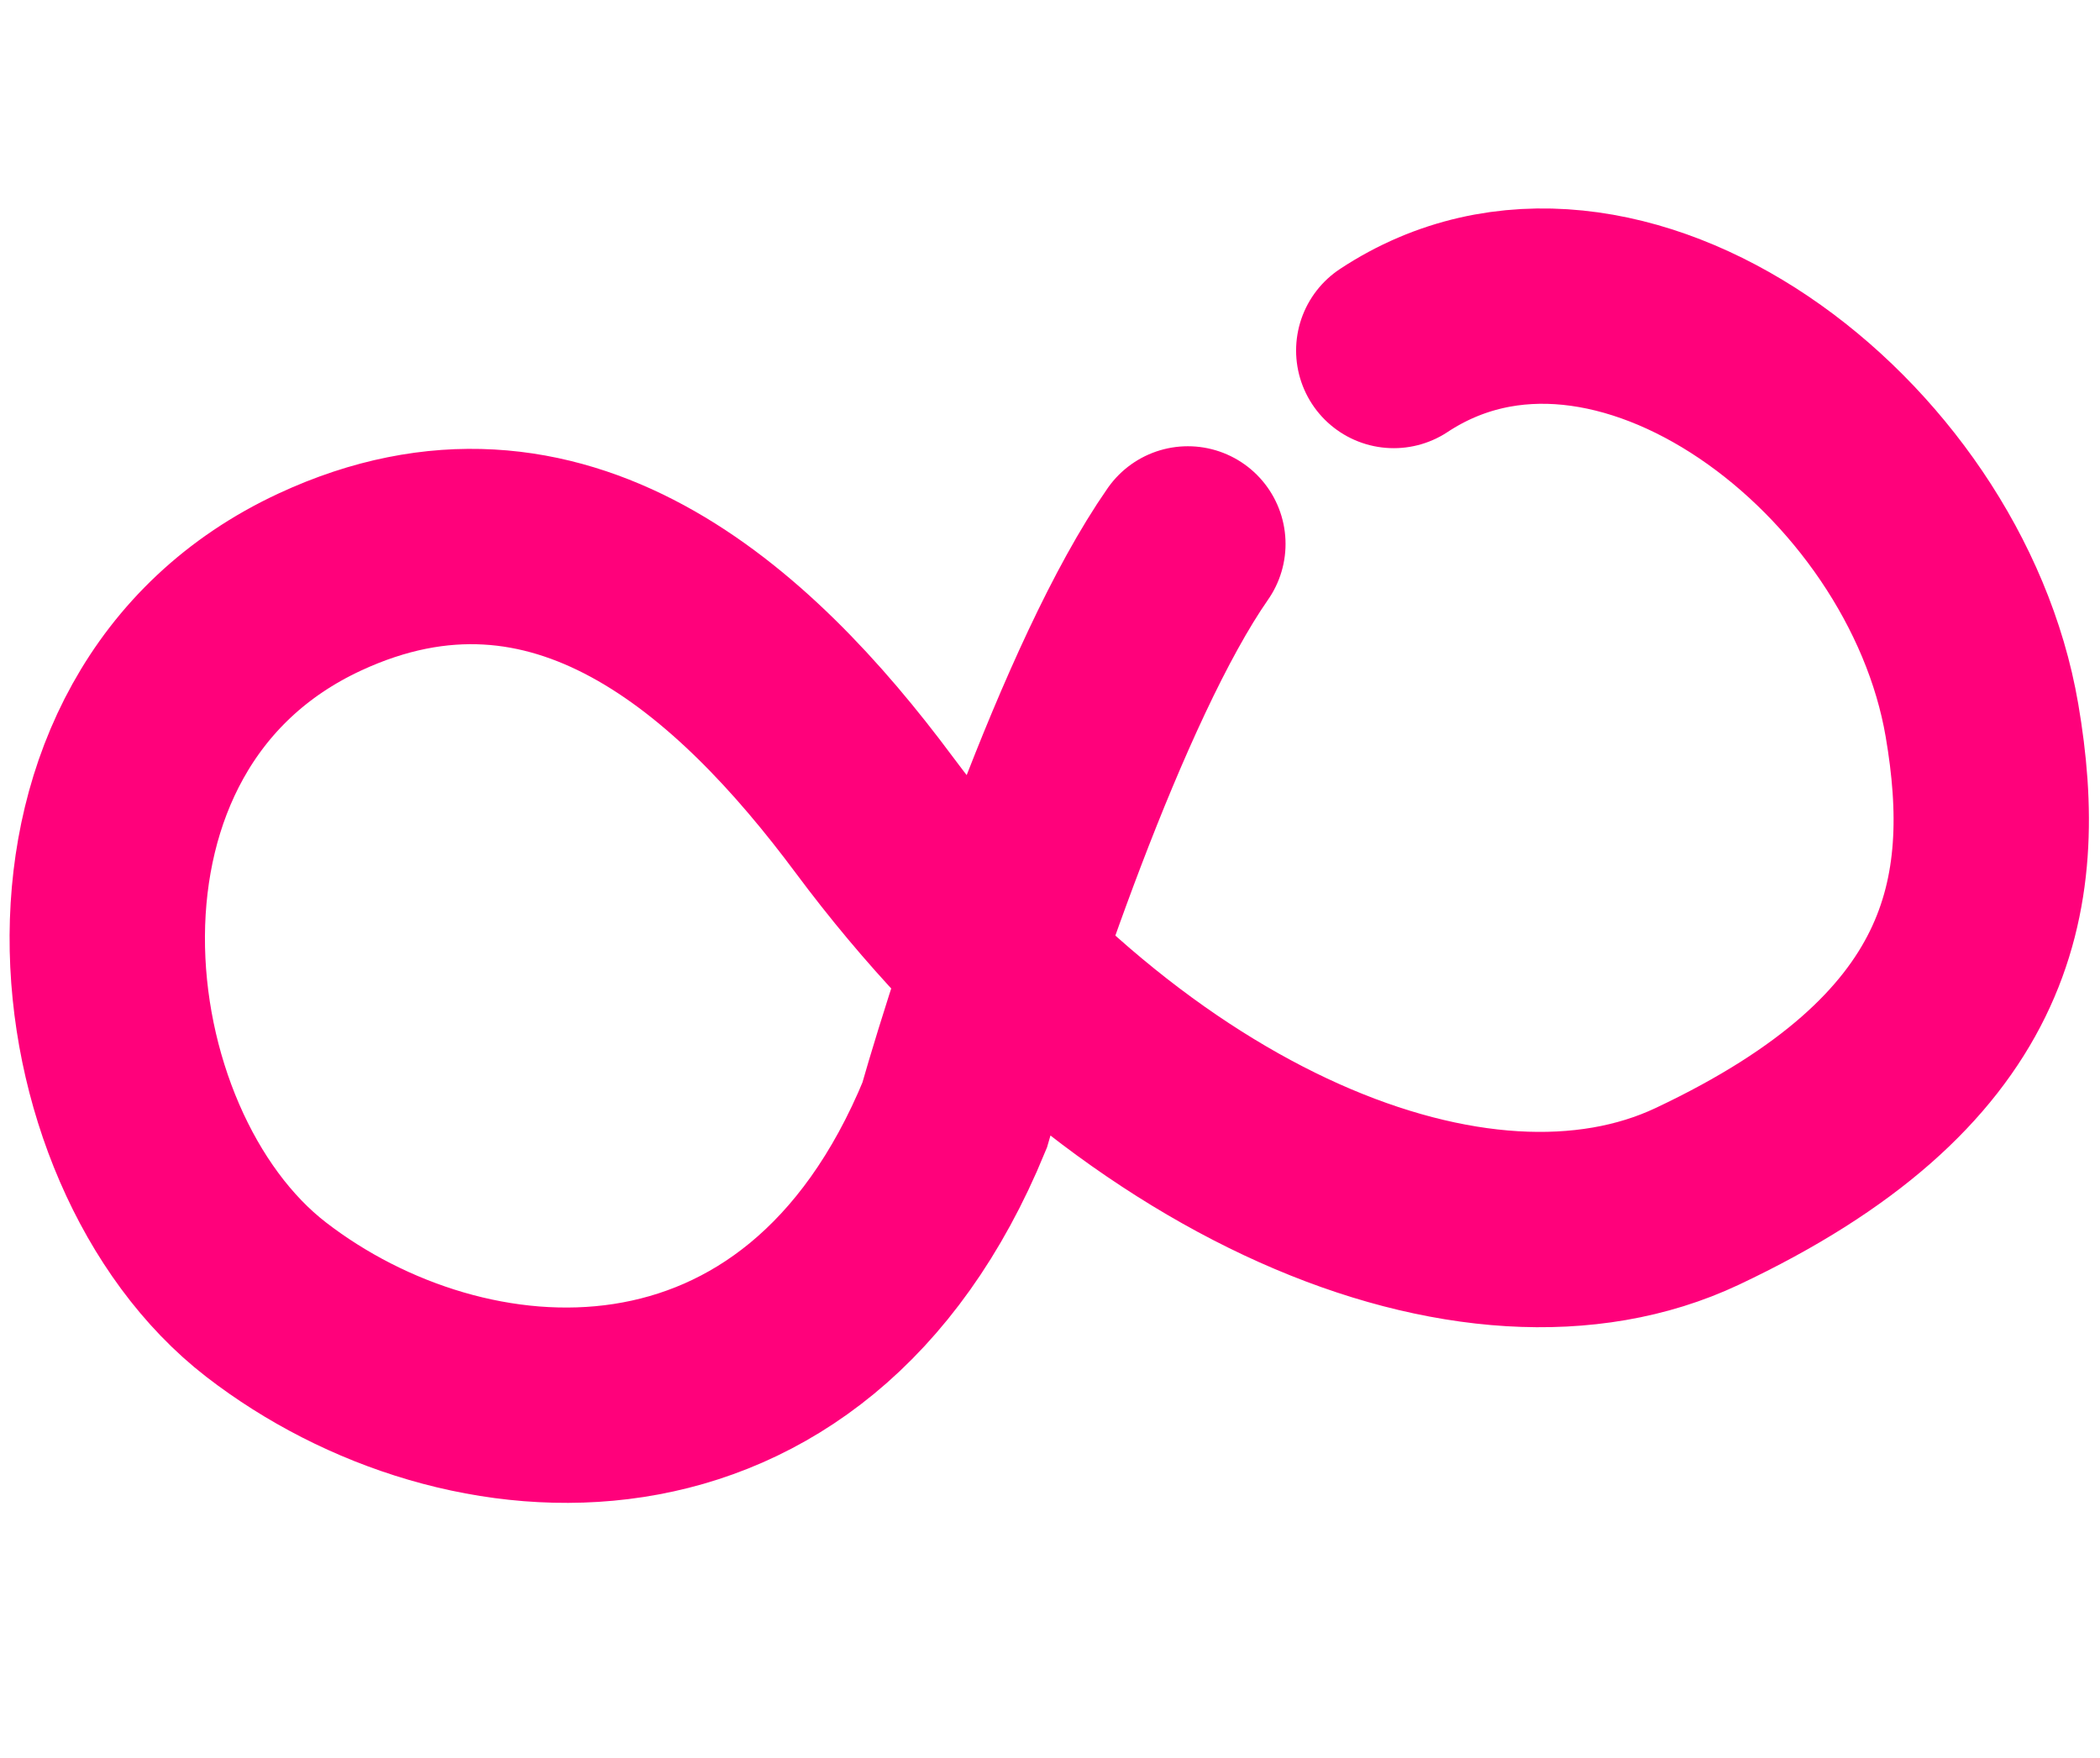<?xml version="1.0" encoding="UTF-8"?> <svg xmlns="http://www.w3.org/2000/svg" width="86" height="72" viewBox="0 0 86 72" fill="none"> <path d="M57.078 14.355C66.181 8.344 79.242 18.234 81.166 29.5C82.397 36.703 81.166 43.5 69.501 49C60.526 53.231 46.274 47.444 35.792 33.36C30.466 26.203 22.869 19.298 13.099 23.836C0.887 29.509 2.826 46.994 10.905 53.231C18.985 59.468 32.998 60.515 39.093 45.678C40.66 40.198 44.764 27.845 48.646 22.276" stroke="#FF017B" stroke-width="8" stroke-linecap="round"></path> </svg> 